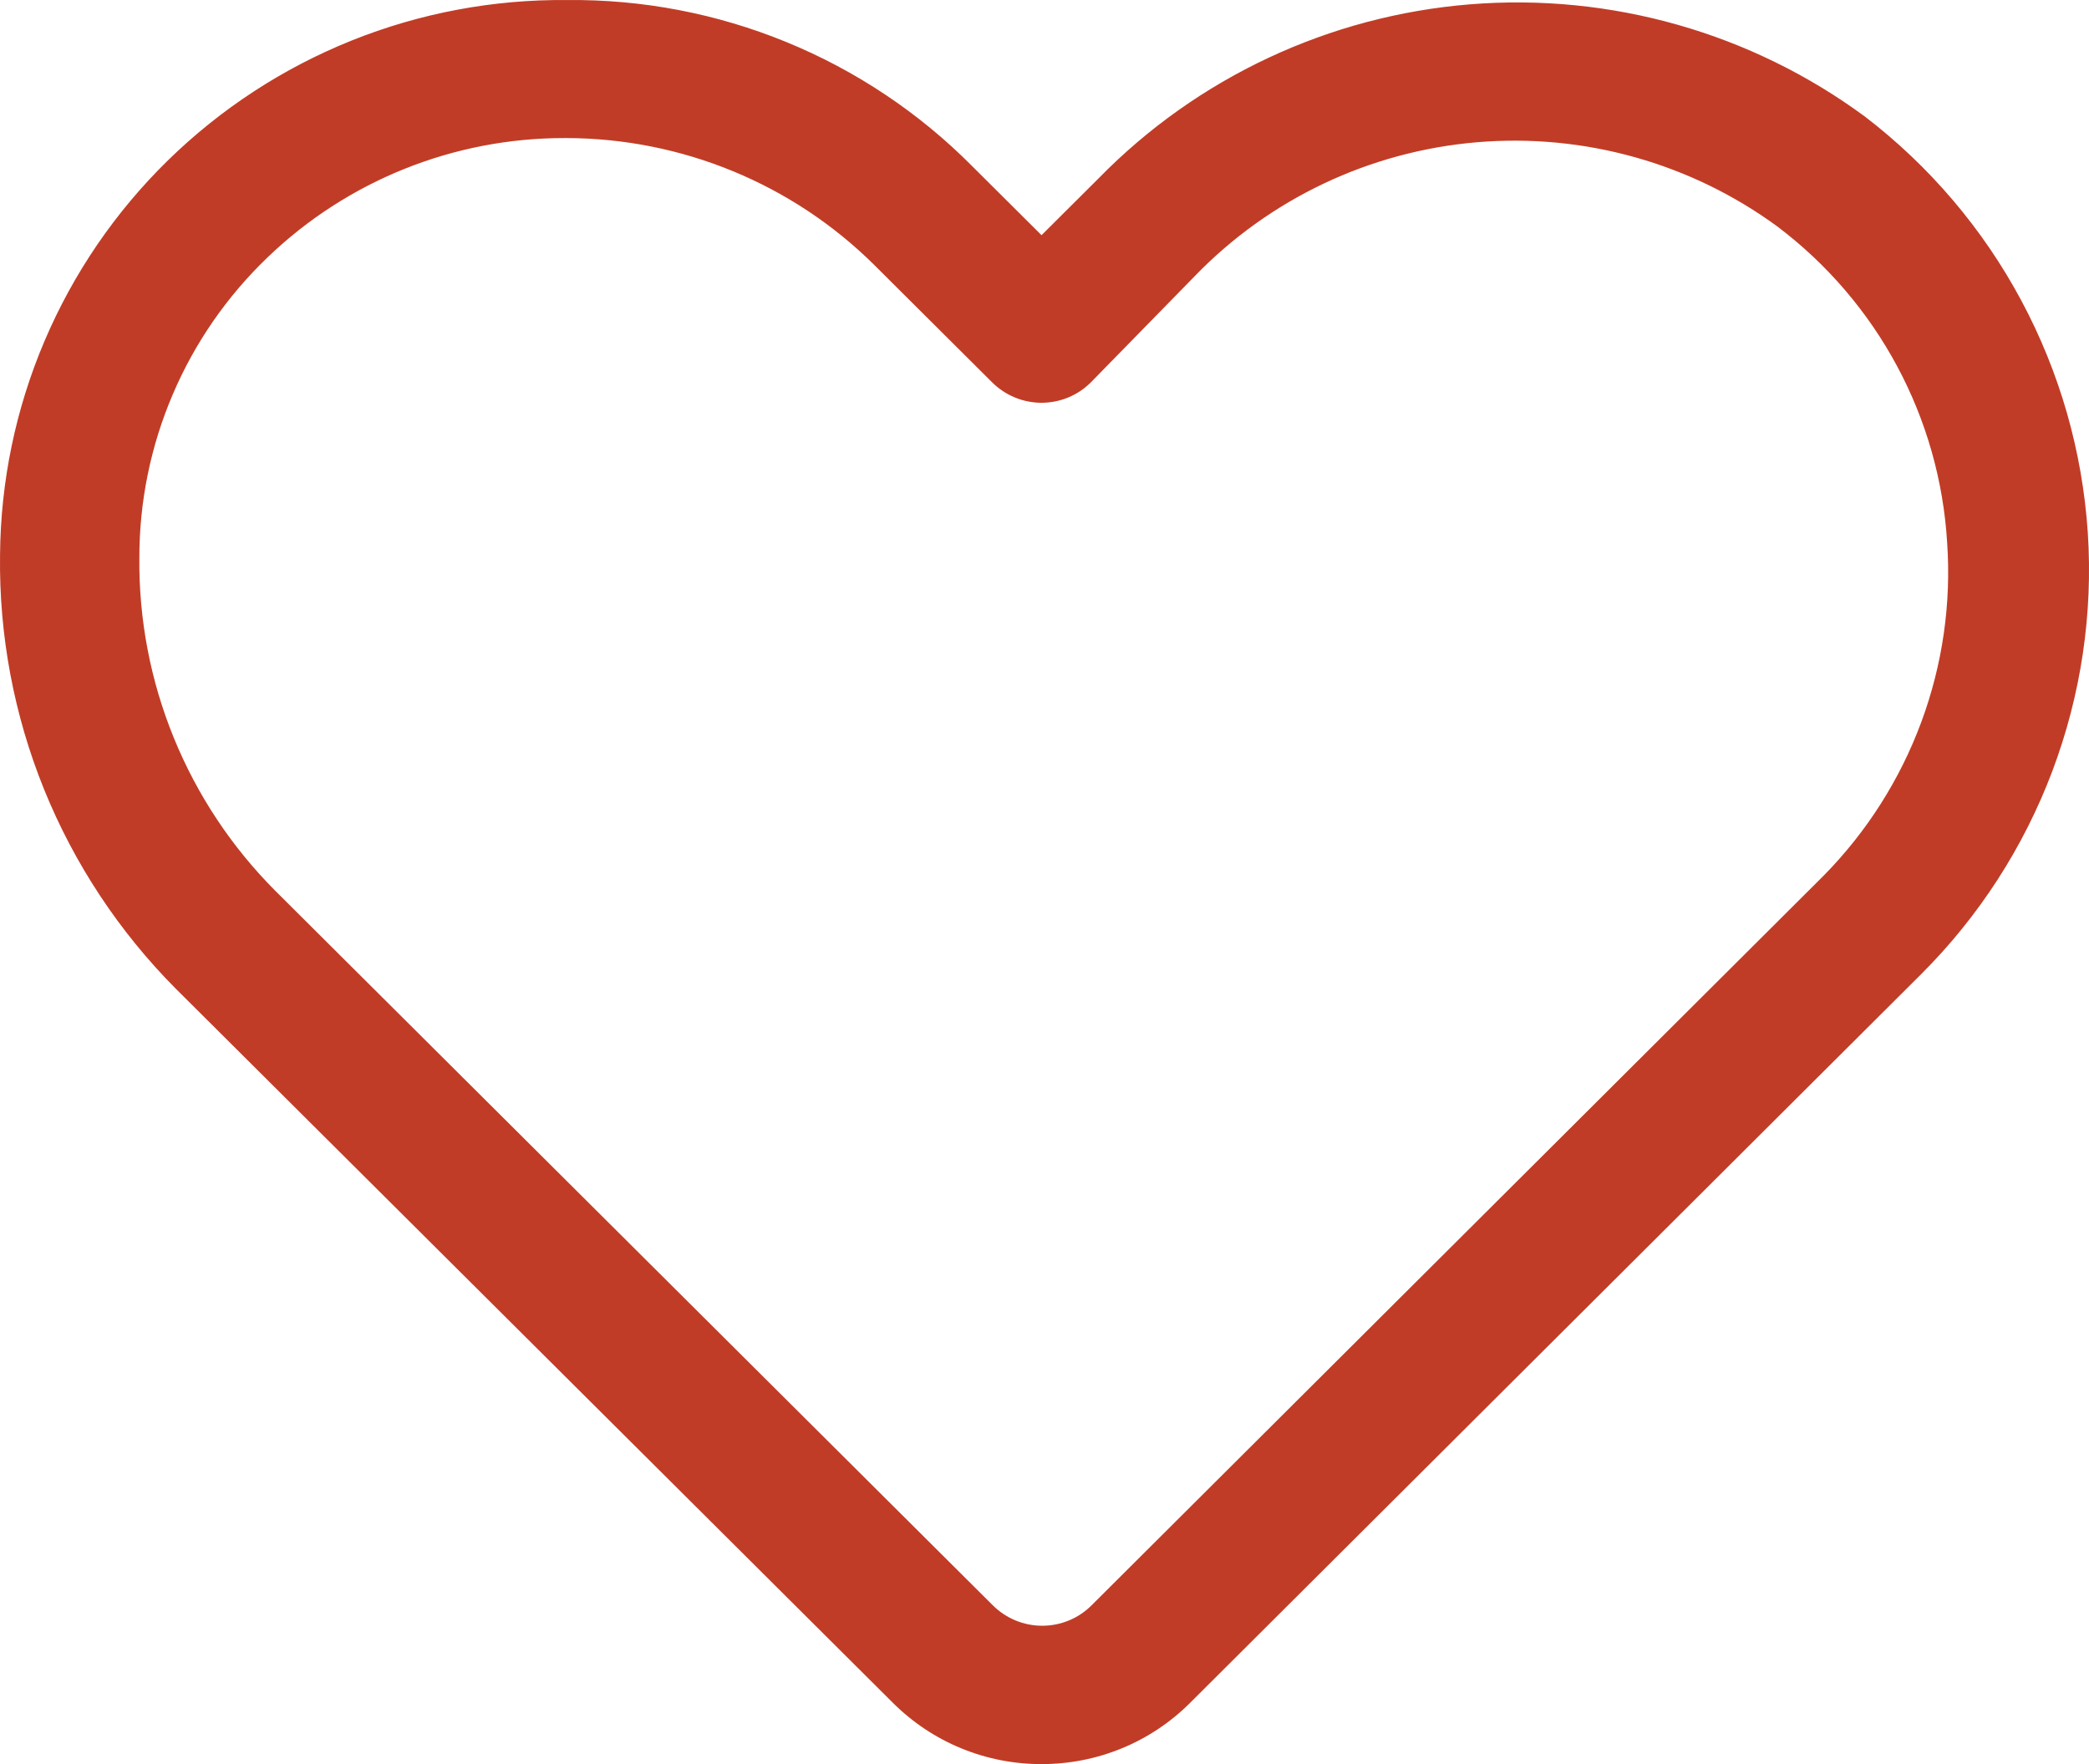<svg width="45" height="38" viewBox="0 0 45 38" fill="none" xmlns="http://www.w3.org/2000/svg">
<path d="M22.436 38C21.842 38.001 21.254 37.886 20.706 37.66C20.157 37.435 19.659 37.103 19.239 36.685L3.783 21.294C2.562 20.065 1.599 18.606 0.949 17.003C0.3 15.399 -0.022 13.684 0.001 11.955C0.013 10.371 0.338 8.804 0.959 7.346C1.58 5.887 2.483 4.564 3.618 3.454C4.753 2.344 6.096 1.467 7.572 0.874C9.047 0.282 10.626 -0.015 12.216 0.001C13.836 -0.016 15.442 0.292 16.94 0.906C18.437 1.519 19.796 2.426 20.935 3.572L22.436 5.066L23.666 3.841C25.791 1.669 28.634 0.338 31.669 0.093C34.704 -0.151 37.726 0.708 40.173 2.511C41.567 3.579 42.716 4.931 43.543 6.476C44.371 8.022 44.858 9.725 44.974 11.472C45.089 13.22 44.828 14.971 44.21 16.611C43.592 18.25 42.63 19.74 41.389 20.98L25.632 36.685C25.213 37.103 24.714 37.435 24.166 37.66C23.617 37.886 23.029 38.001 22.436 38ZM12.156 2.974C9.771 2.972 7.479 3.894 5.764 5.544C4.889 6.382 4.194 7.387 3.72 8.499C3.245 9.611 3.001 10.806 3.002 12.015C2.989 13.343 3.241 14.662 3.744 15.893C4.246 17.124 4.989 18.244 5.929 19.187L21.385 34.578C21.525 34.718 21.691 34.829 21.874 34.905C22.057 34.981 22.253 35.02 22.451 35.02C22.649 35.02 22.845 34.981 23.028 34.905C23.211 34.829 23.377 34.718 23.516 34.578L39.288 18.858C40.214 17.917 40.929 16.791 41.387 15.555C41.845 14.319 42.035 13 41.944 11.686C41.864 10.358 41.497 9.063 40.867 7.889C40.238 6.716 39.361 5.692 38.298 4.887C36.431 3.516 34.128 2.869 31.817 3.064C29.506 3.259 27.345 4.284 25.737 5.948L23.501 8.234C23.362 8.374 23.196 8.485 23.013 8.561C22.83 8.637 22.634 8.676 22.436 8.676C22.238 8.676 22.042 8.637 21.859 8.561C21.676 8.485 21.51 8.374 21.37 8.234L18.819 5.694C17.062 3.959 14.691 2.983 12.216 2.974H12.156Z" fill="#C13C26"/>
</svg>
